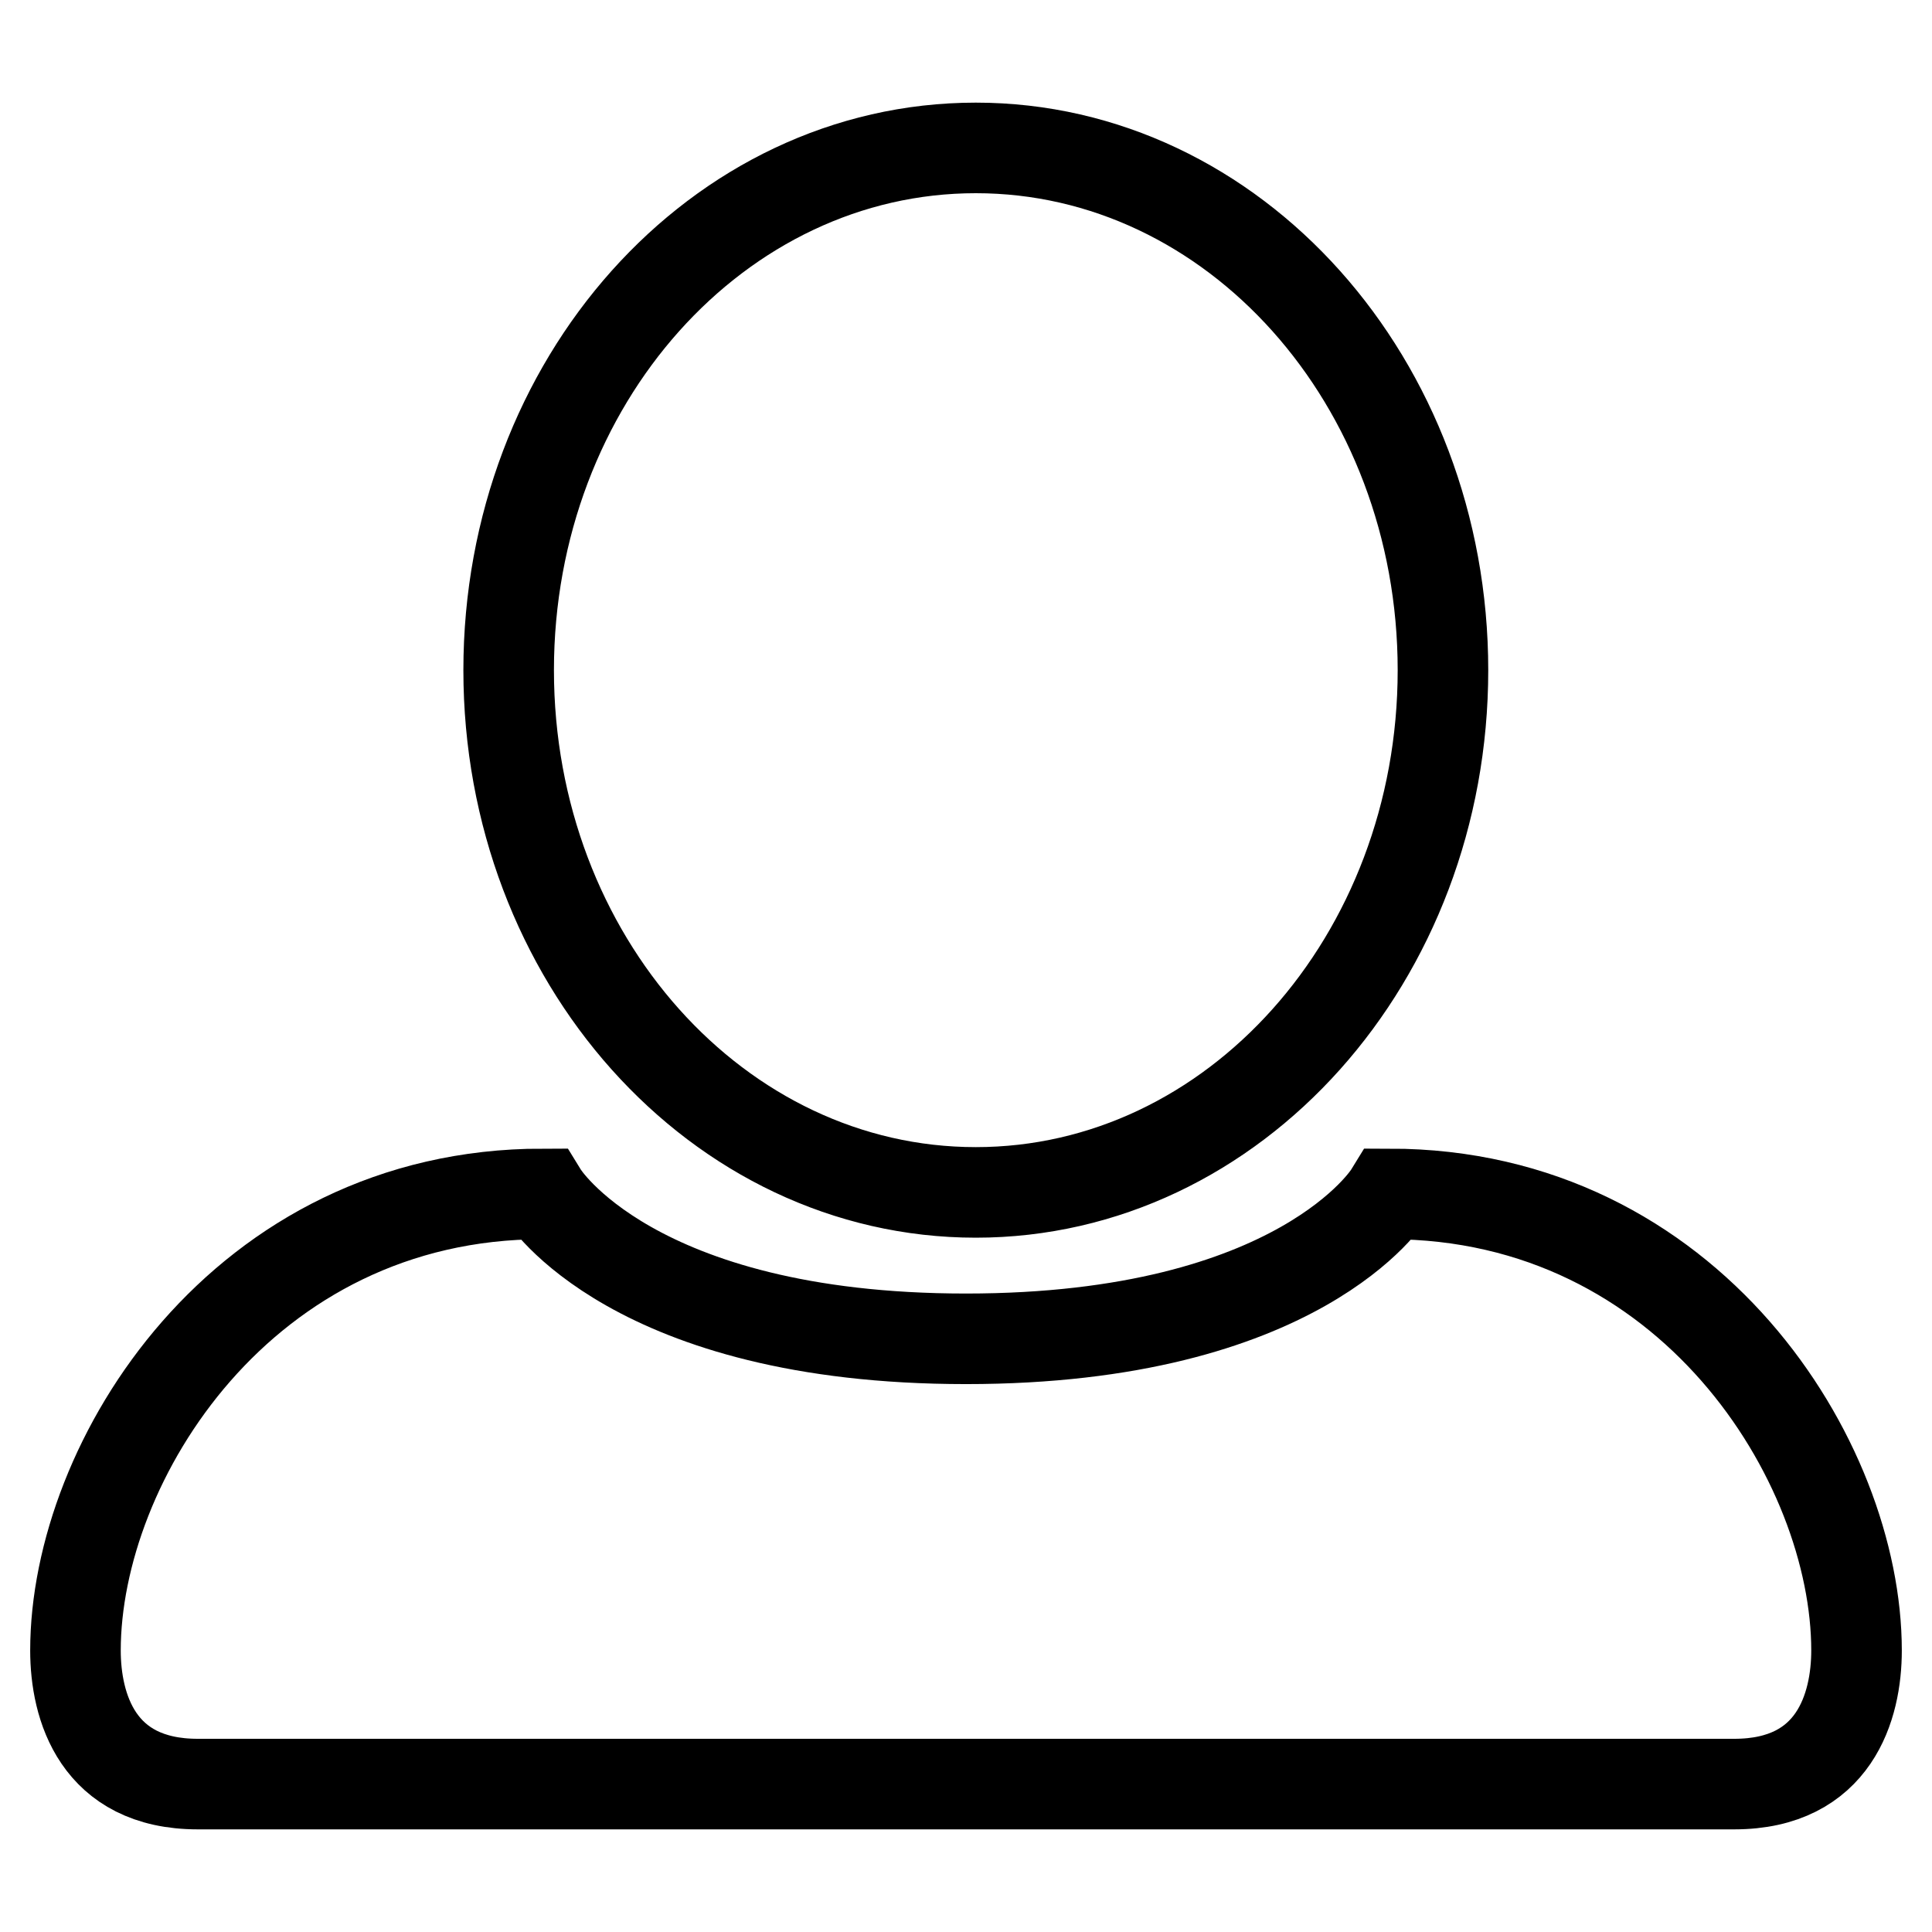 <?xml version="1.0" encoding="utf-8"?>
<!-- Svg Vector Icons : http://www.onlinewebfonts.com/icon -->
<!DOCTYPE svg PUBLIC "-//W3C//DTD SVG 1.1//EN" "http://www.w3.org/Graphics/SVG/1.1/DTD/svg11.dtd">
<svg version="1.1" xmlns="http://www.w3.org/2000/svg" xmlns:xlink="http://www.w3.org/1999/xlink" x="0px" y="0px" viewBox="0 0 256 256" enable-background="new 0 0 256 256" xml:space="preserve">
<g> <path stroke-width="12" fill-opacity="0" stroke="#000000"  d="M246,218.7c0,7.4-2.9,17.7-16.2,17.7c-8.9,0-194.7,0-203.6,0c-13.3,0-16.2-10.3-16.2-17.7 c0-25.1,22.1-60.5,61.9-60.5c0,0,11.8,19.2,56.1,19.2s56.1-19.2,56.1-19.2C223.9,158.2,246,193.6,246,218.7z M129.3,19.6 c-34.2,0-61.9,31-61.9,69.2c0,38.2,27.7,69.2,61.9,69.2c34.2,0,61.9-31,61.9-69.2C191.2,50.6,163.5,19.6,129.3,19.6z"/></g>
</svg>